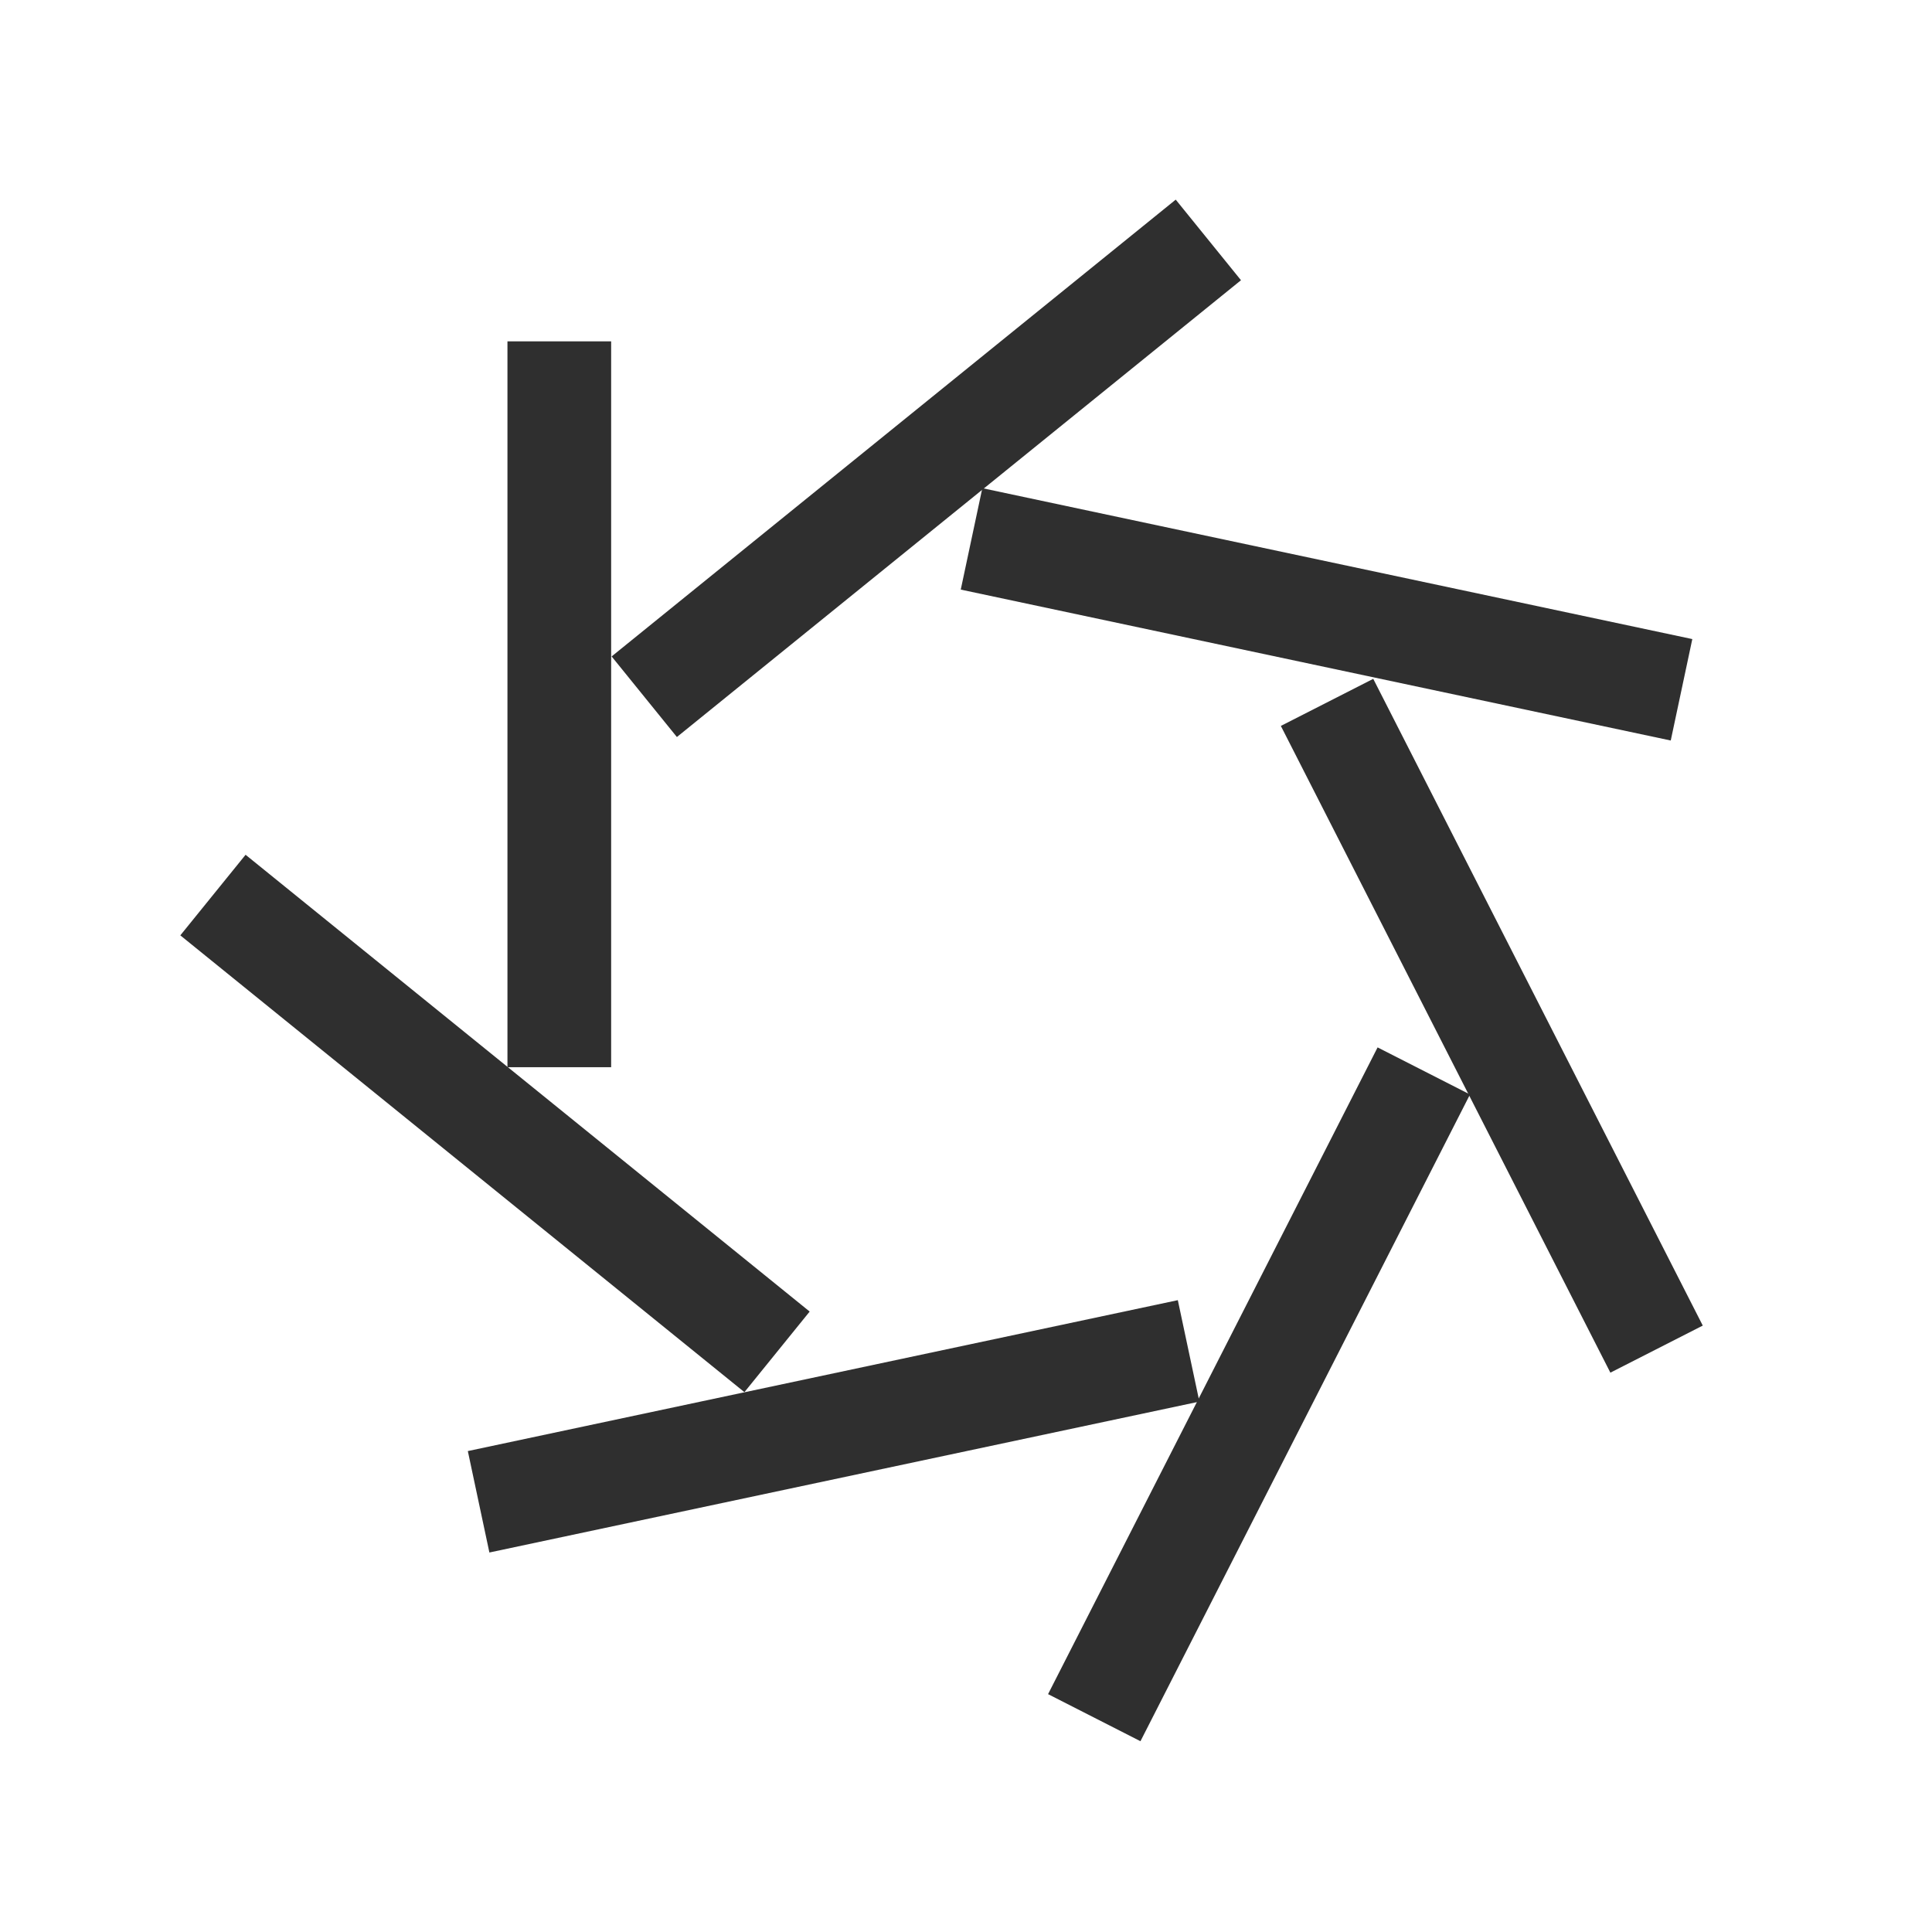 <svg width="300" height="300" viewBox="0 0 300 300" fill="none" xmlns="http://www.w3.org/2000/svg">
<rect x="78.797" y="53.006" width="16.102" height="112.71" fill="#2F2F2F"/>
<rect x="182.566" y="31" width="16.102" height="112.71" transform="rotate(51 182.566 31)" fill="#2F2F2F"/>
<rect x="262.781" y="99.236" width="16.102" height="112.71" transform="rotate(102 262.781 99.236)" fill="#2F2F2F"/>
<rect x="264.406" y="205.836" width="16.102" height="112.71" transform="rotate(153 264.406 205.836)" fill="#2F2F2F"/>
<rect x="177.09" y="270.375" width="16.102" height="112.71" transform="rotate(-153 177.09 270.375)" fill="#2F2F2F"/>
<rect x="75.992" y="241.072" width="16.102" height="112.71" transform="rotate(-102 75.992 241.072)" fill="#2F2F2F"/>
<rect x="28" y="145.242" width="16.102" height="112.71" transform="rotate(-51 28 145.242)" fill="#2F2F2F"/>
</svg>
